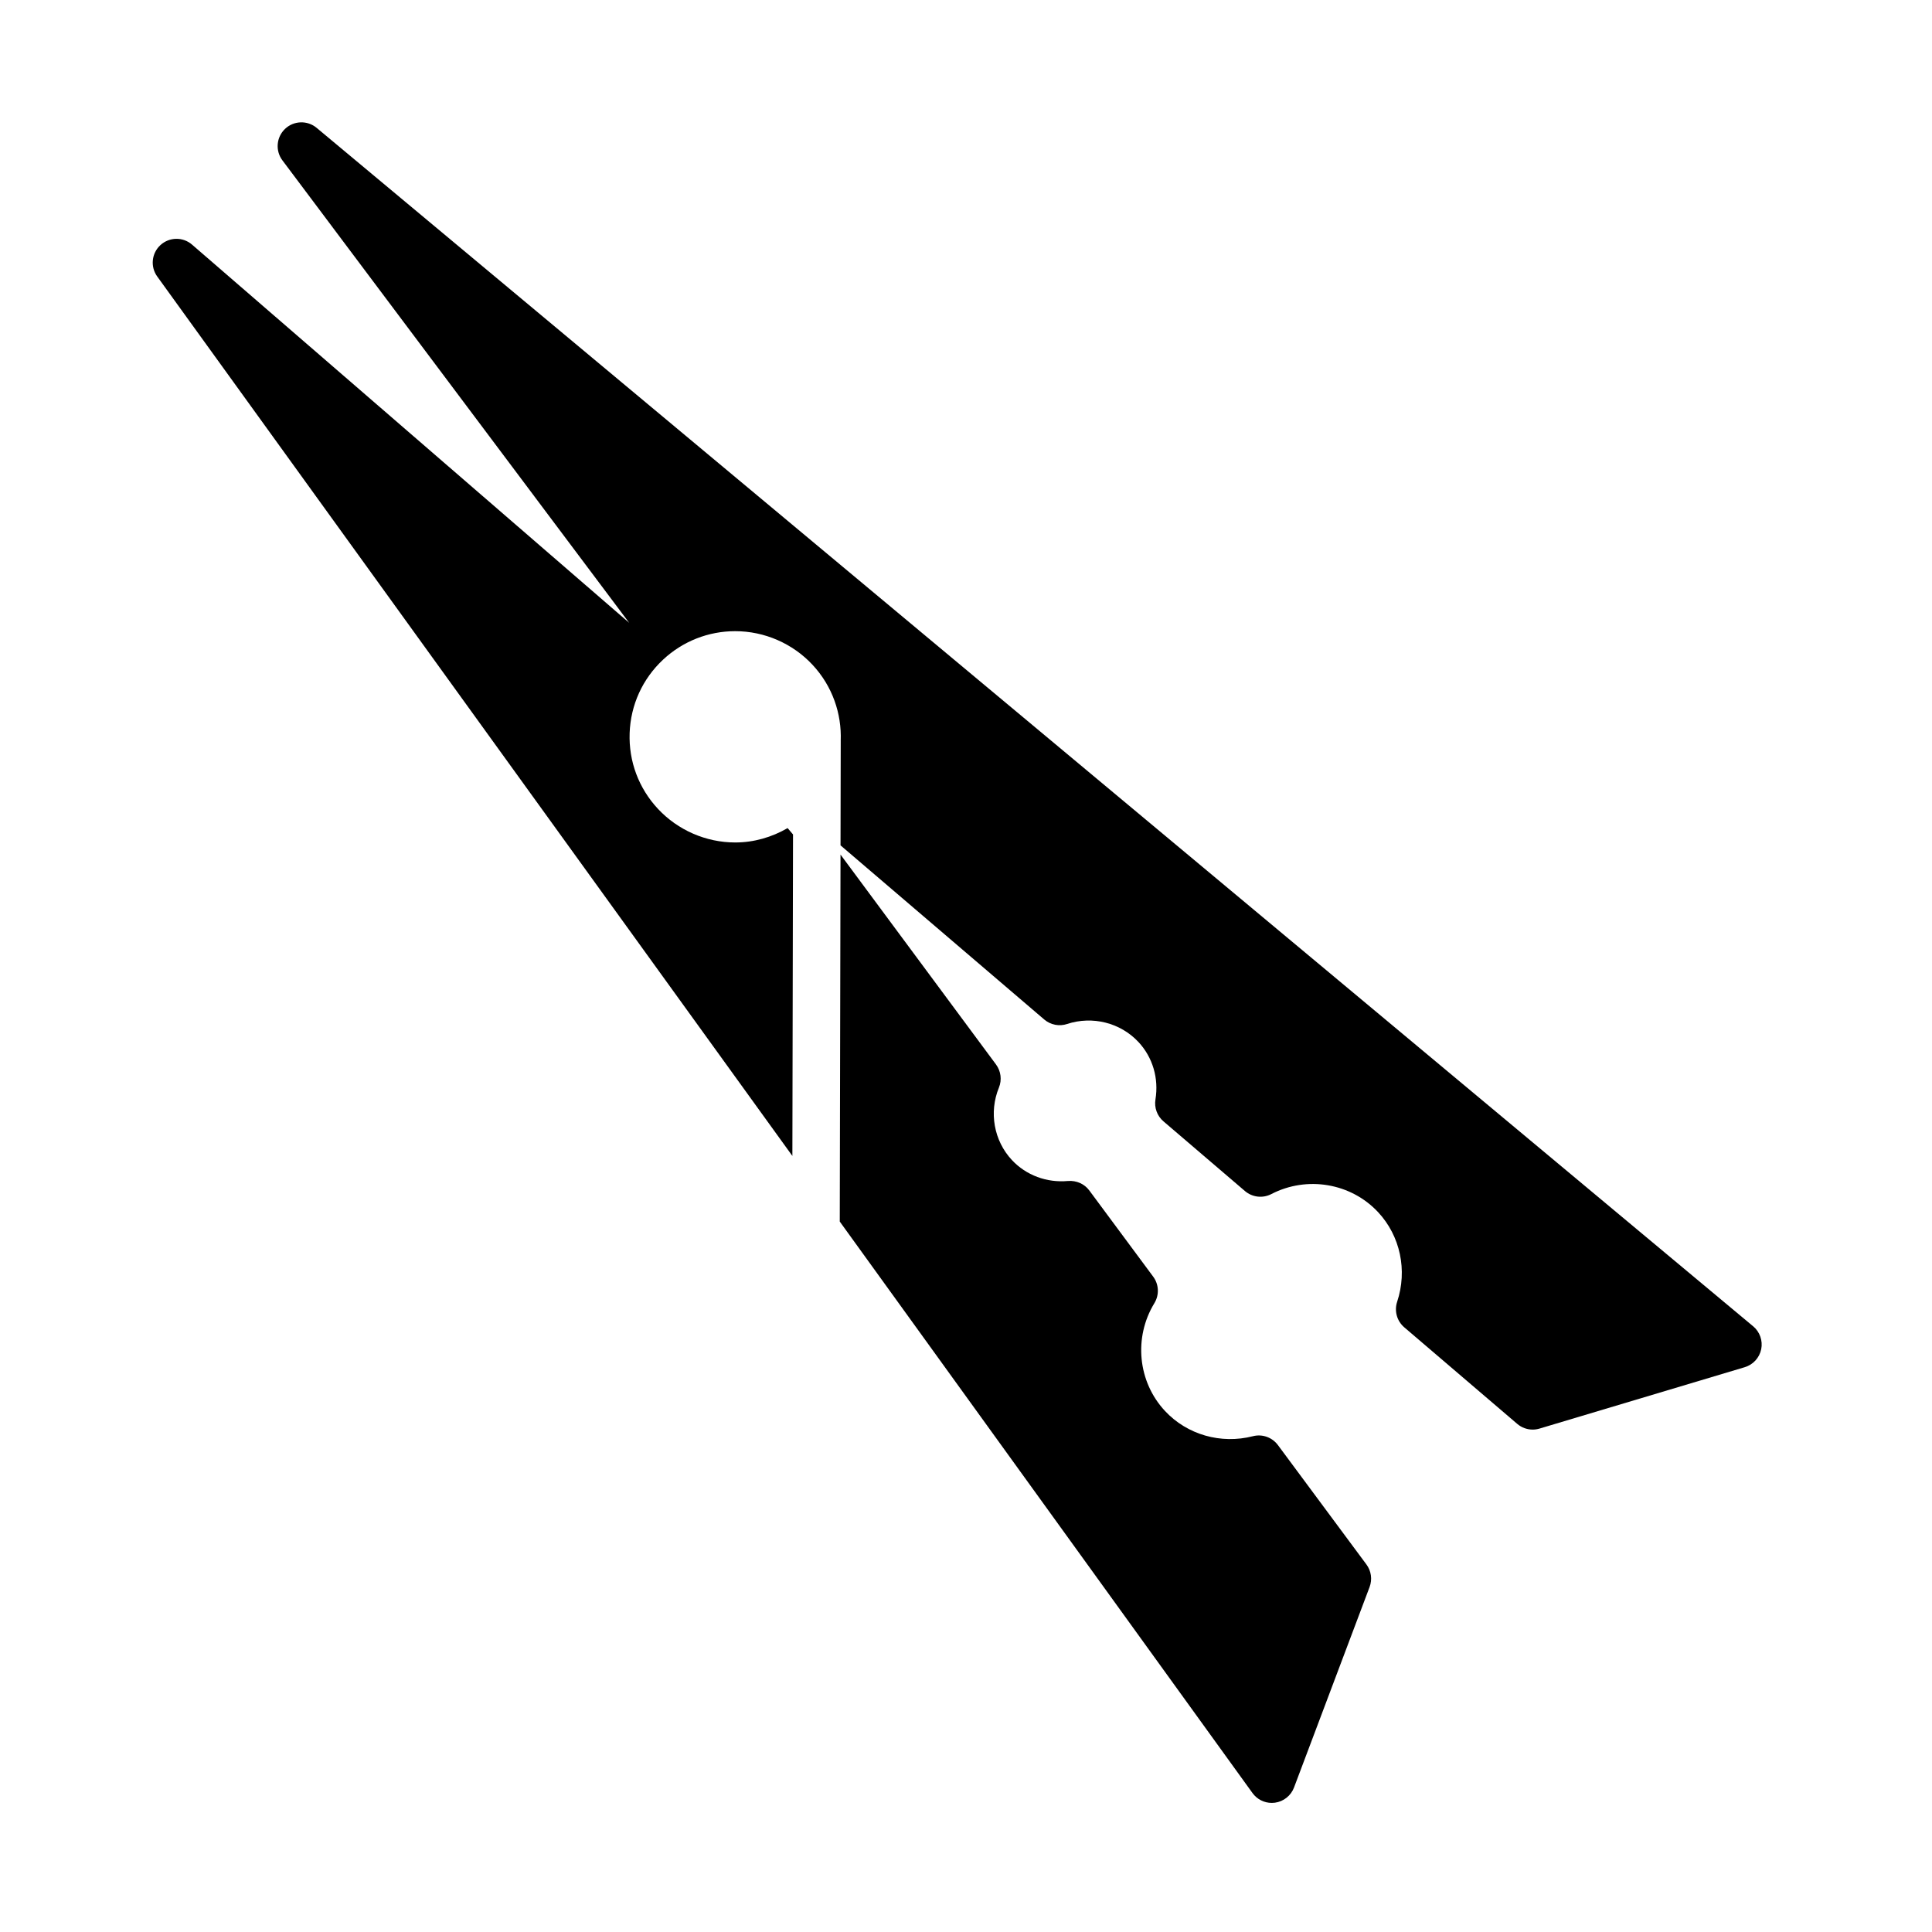 <?xml version="1.0" encoding="UTF-8"?>
<!-- Uploaded to: ICON Repo, www.svgrepo.com, Generator: ICON Repo Mixer Tools -->
<svg fill="#000000" width="800px" height="800px" version="1.1" viewBox="144 144 512 512" xmlns="http://www.w3.org/2000/svg">
 <g>
  <path d="m482.66 526.96c-1.527-2.055-4.141-2.988-6.613-2.352-8.504 2.172-17.445-0.387-23.32-6.695-7.199-7.719-8.352-19.461-2.805-28.562 1.336-2.191 1.211-4.969-0.316-7.027l-16.922-22.828c-1.305-1.77-3.402-2.68-5.637-2.523-5.648 0.516-11.105-1.5-14.895-5.562-4.762-5.113-6.109-12.641-3.43-19.18 0.832-2.035 0.539-4.363-0.77-6.137l-41.207-55.621-0.199 97.254 109.38 151.45c1.195 1.652 3.098 2.613 5.109 2.613 0.277 0 0.555-0.02 0.832-0.055 2.297-0.312 4.246-1.855 5.062-4.027l20.027-53.137c0.75-2 0.438-4.254-0.836-5.969z"/>
  <path d="m608.59 495.47-380.68-317.59c-2.449-2.043-6.051-1.93-8.367 0.27-2.316 2.203-2.621 5.789-0.699 8.348l91.902 122.56-115.85-100.23c-2.418-2.098-6.016-2.039-8.375 0.117-2.359 2.16-2.727 5.742-0.852 8.332l168.32 233.06 0.168-85.199-1.43-1.684c-4.203 2.422-8.934 3.809-13.879 3.809-7.738 0-15.203-3.25-20.48-8.906-5.106-5.465-7.769-12.594-7.508-20.07 0.262-7.473 3.414-14.395 8.887-19.496 5.203-4.852 11.98-7.523 19.094-7.523 7.738 0 15.203 3.246 20.48 8.906 5.285 5.668 7.754 12.957 7.477 20.152 0 0.012 0.004 0.016 0.004 0.023l-0.055 27.68 53.984 46.148c1.676 1.43 3.984 1.891 6.066 1.188 6.723-2.203 14.125-0.336 18.895 4.769 3.789 4.066 5.43 9.617 4.516 15.227-0.359 2.176 0.449 4.379 2.121 5.809l21.594 18.469c1.949 1.664 4.711 1.984 6.988 0.805 9.461-4.898 21.109-2.926 28.301 4.793 5.879 6.301 7.812 15.406 5.047 23.746-0.805 2.43-0.059 5.109 1.883 6.769l29.941 25.594c1.152 0.988 2.613 1.512 4.098 1.512 0.605 0 1.211-0.09 1.805-0.266l54.391-16.27c2.215-0.664 3.894-2.492 4.363-4.766 0.457-2.254-0.363-4.602-2.148-6.09z"/>
 </g>
</svg>